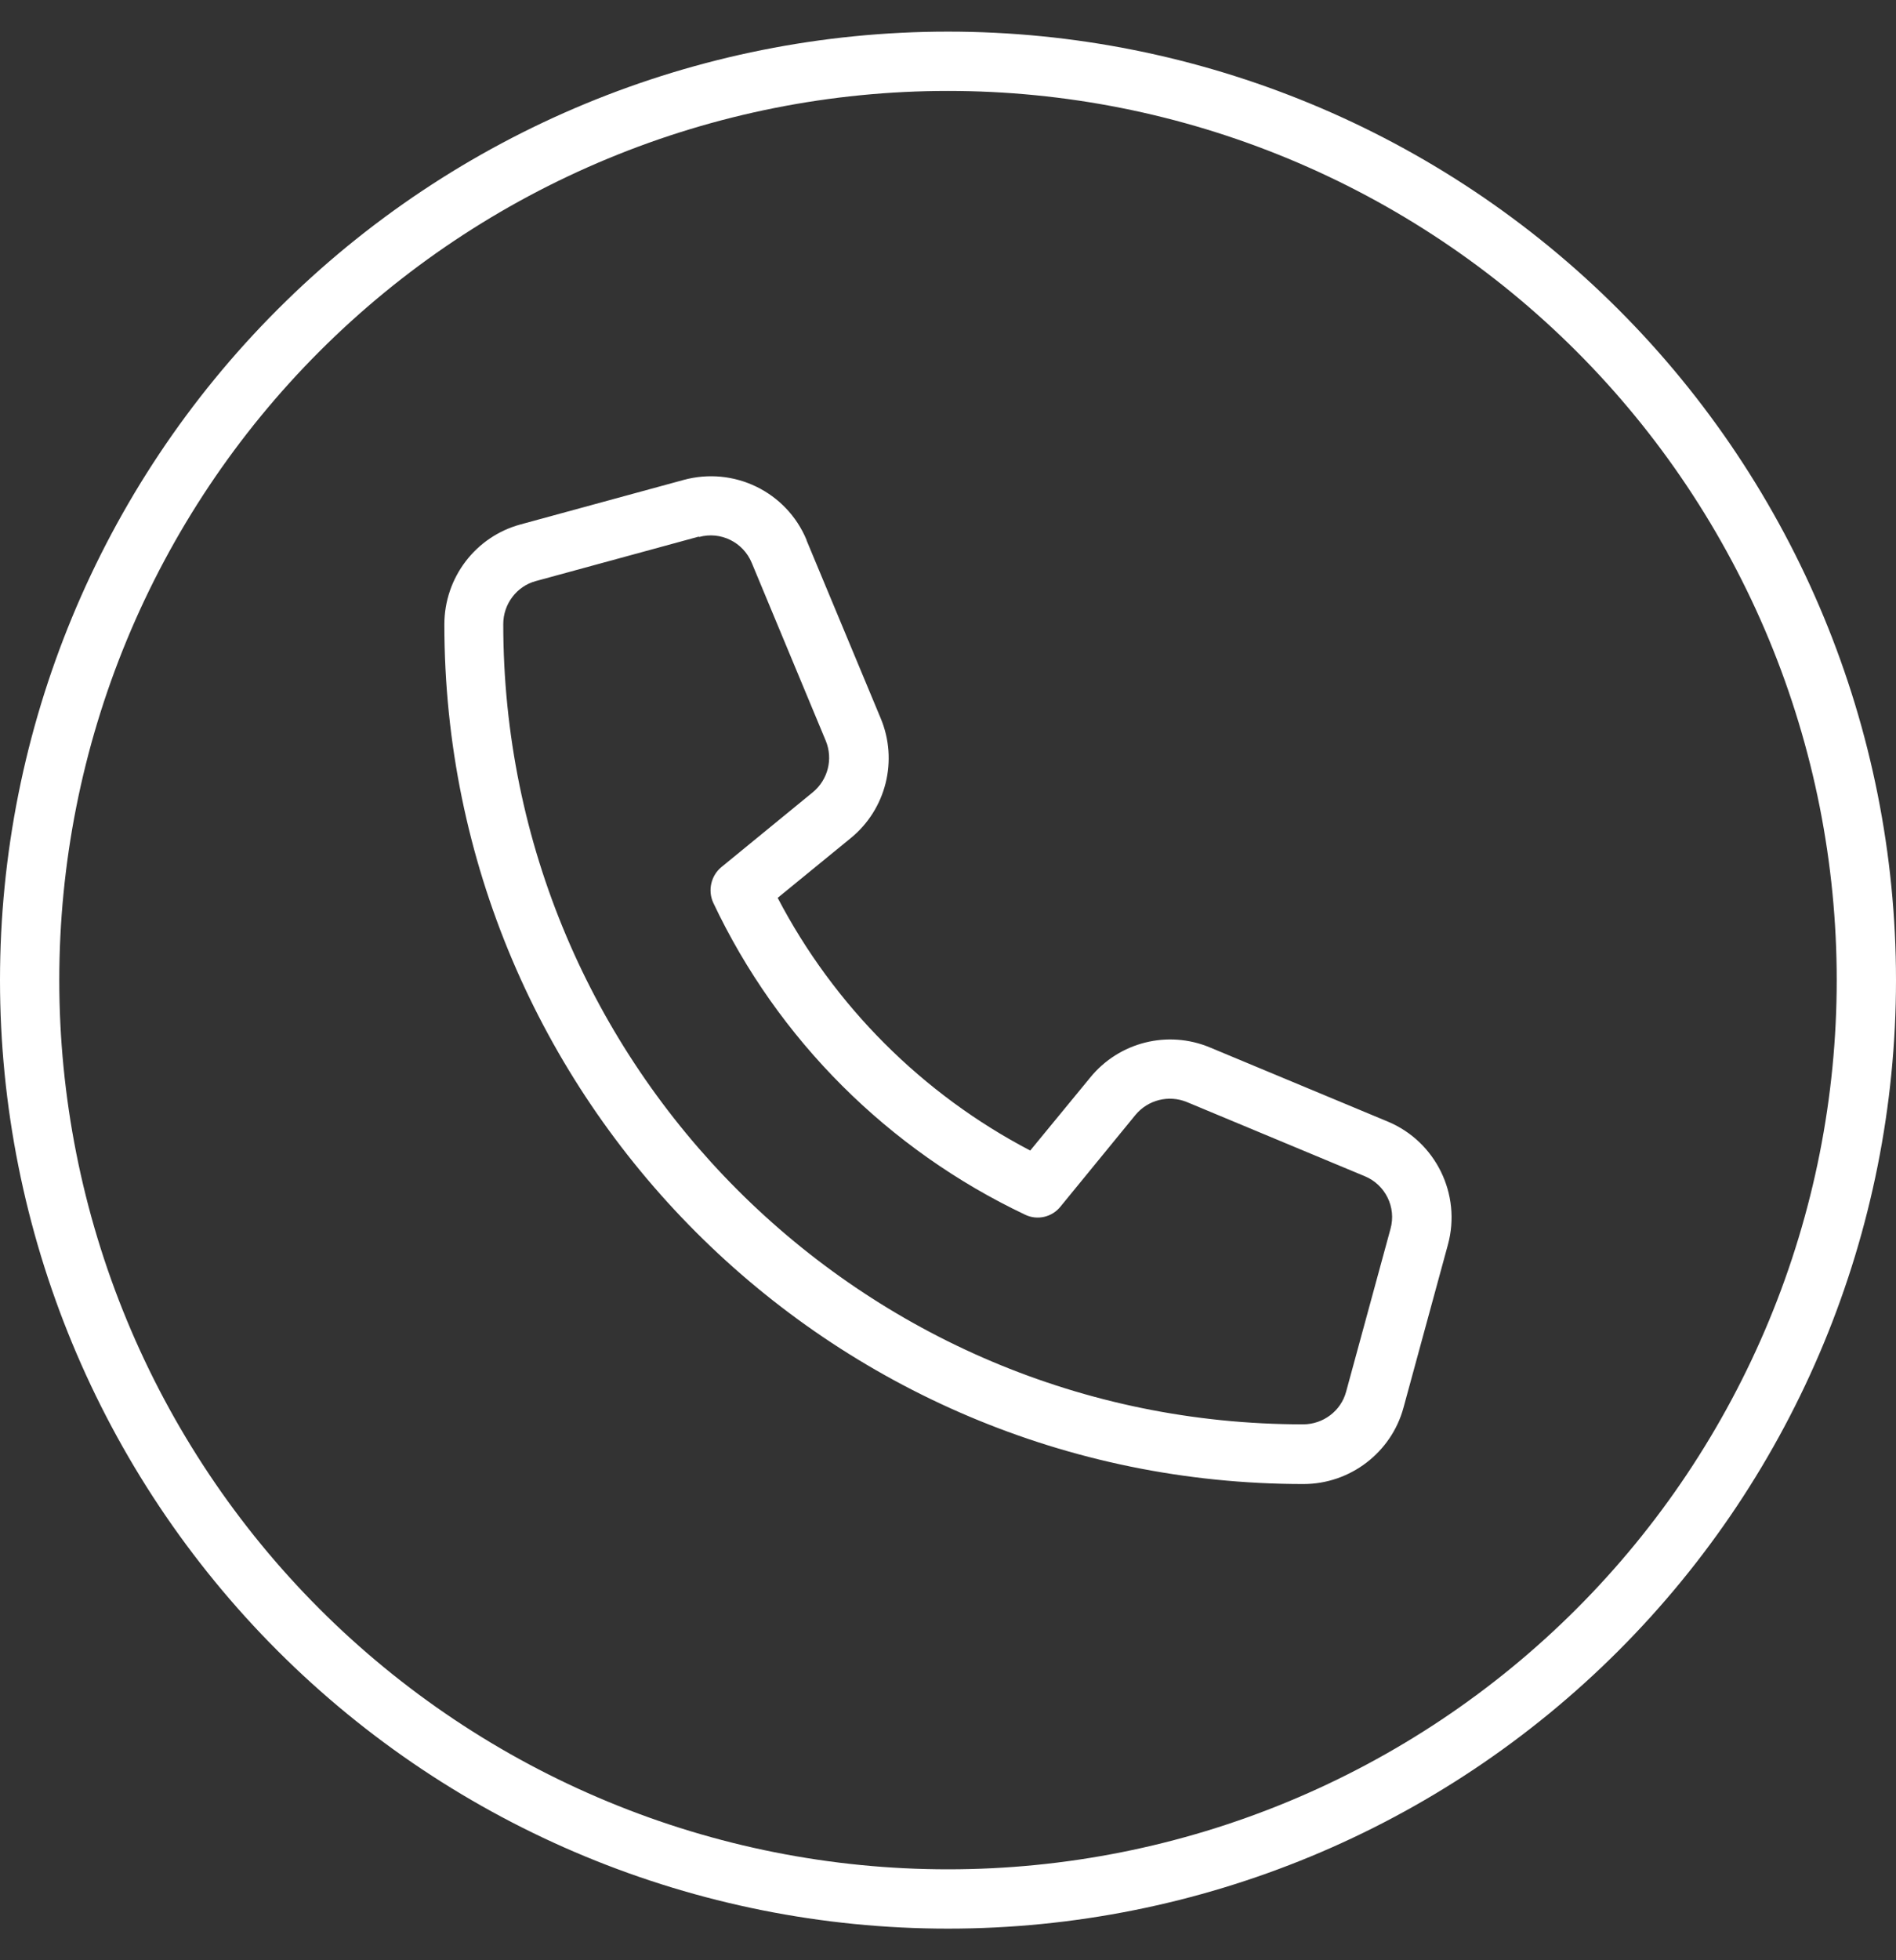 <svg width="30" height="31" viewBox="0 0 30 31" fill="none" xmlns="http://www.w3.org/2000/svg">
<rect x="0" y="0" width="30" height="31" fill="#333333" stroke="none"/>
<g clip-path="url(#clip0_268_150)">
<path d="M15 1.438C16.847 1.438 18.675 1.801 20.381 2.508C22.088 3.215 23.638 4.25 24.944 5.556C26.25 6.862 27.285 8.412 27.992 10.118C28.699 11.825 29.062 13.653 29.062 15.5C29.062 17.347 28.699 19.175 27.992 20.881C27.285 22.588 26.25 24.138 24.944 25.444C23.638 26.75 22.088 27.785 20.381 28.492C18.675 29.199 16.847 29.562 15 29.562C13.153 29.562 11.325 29.199 9.619 28.492C7.912 27.785 6.362 26.75 5.056 25.444C3.75 24.138 2.715 22.588 2.008 20.881C1.301 19.175 0.938 17.347 0.938 15.5C0.938 13.653 1.301 11.825 2.008 10.118C2.715 8.412 3.75 6.862 5.056 5.556C6.362 4.25 7.912 3.215 9.619 2.508C11.325 1.801 13.153 1.438 15 1.438ZM15 30.5C18.978 30.5 22.794 28.92 25.607 26.107C28.42 23.294 30 19.478 30 15.5C30 11.522 28.42 7.706 25.607 4.893C22.794 2.08 18.978 0.5 15 0.5C11.022 0.5 7.206 2.08 4.393 4.893C1.58 7.706 0 11.522 0 15.5C0 19.478 1.58 23.294 4.393 26.107C7.206 28.92 11.022 30.5 15 30.5ZM11.062 8.492C11.402 8.398 11.76 8.574 11.895 8.902L13.066 11.715C13.184 12.002 13.102 12.33 12.861 12.529L11.414 13.713C11.25 13.848 11.197 14.082 11.285 14.275C12.305 16.438 14.057 18.184 16.219 19.209C16.412 19.303 16.646 19.25 16.781 19.08L17.965 17.633C18.164 17.393 18.492 17.311 18.779 17.428L21.592 18.6C21.92 18.734 22.096 19.092 22.002 19.432L21.299 22.01C21.217 22.314 20.936 22.525 20.619 22.525C13.629 22.525 7.963 16.859 7.963 9.869C7.963 9.553 8.174 9.271 8.479 9.189L11.057 8.486L11.062 8.492ZM12.762 8.539C12.445 7.777 11.613 7.373 10.816 7.59L8.238 8.293C7.523 8.486 7.031 9.137 7.031 9.875C7.031 17.381 13.119 23.469 20.625 23.469C21.363 23.469 22.014 22.971 22.207 22.262L22.91 19.684C23.127 18.887 22.717 18.055 21.961 17.738L19.148 16.566C18.48 16.285 17.707 16.479 17.25 17.041L16.301 18.195C14.596 17.305 13.195 15.904 12.305 14.199L13.459 13.256C14.021 12.799 14.215 12.025 13.934 11.357L12.762 8.545V8.539Z" fill="white"/>
</g>
<defs>
<clipPath id="clip0_268_150">
<rect width="30" height="30" fill="white" transform="translate(0 0.5)"/>
</clipPath>
</defs>
</svg>
